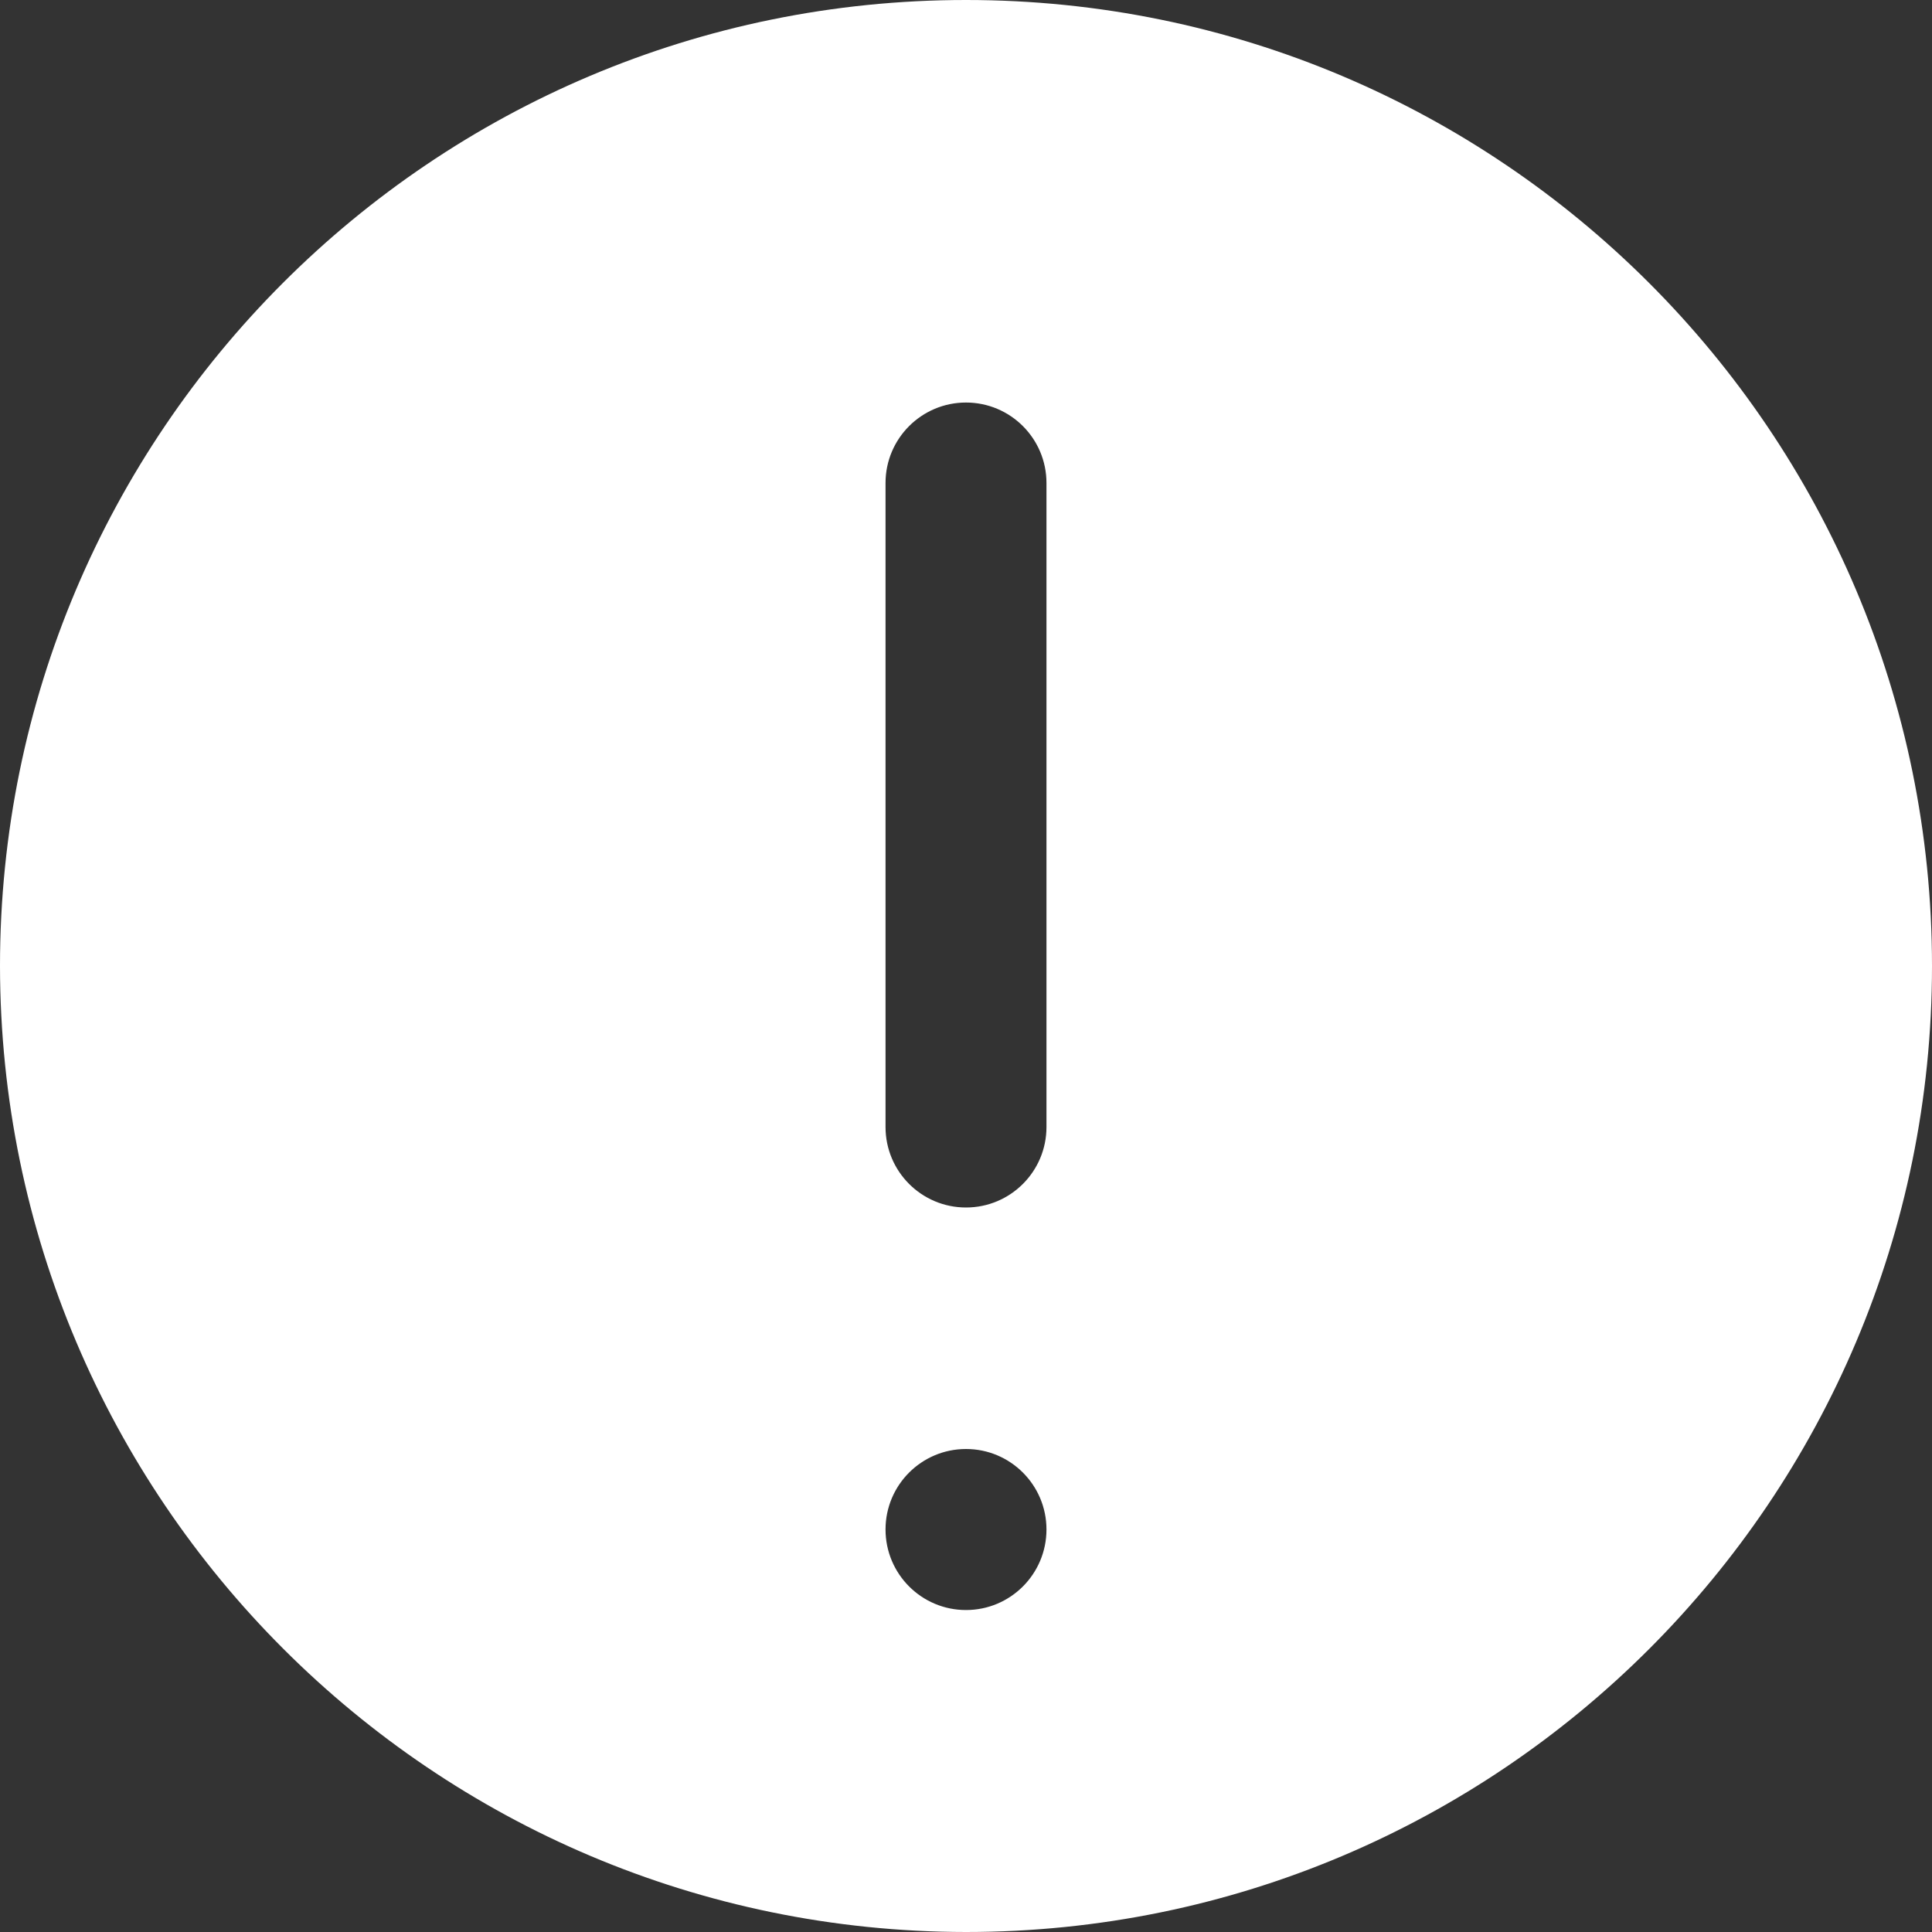 <?xml version="1.0" encoding="UTF-8"?> <svg xmlns="http://www.w3.org/2000/svg" width="20" height="20" viewBox="0 0 20 20" fill="none"><rect x="0" y="0" width="20" height="20" fill="#333333" stroke="none"/> <g clip-path="url(#clip0_325_8772)"> <path d="M10 20C15.523 20 20 15.523 20 10C20 4.477 15.523 0 10 0C4.477 0 0 4.477 0 10C0.006 15.52 4.48 19.994 10 20ZM9.167 5C9.167 4.54 9.54 4.167 10 4.167C10.46 4.167 10.833 4.54 10.833 5V11.667C10.833 12.127 10.46 12.5 10 12.5C9.54 12.5 9.167 12.127 9.167 11.667V5ZM10 15C10.46 15 10.833 15.373 10.833 15.833C10.833 16.294 10.46 16.667 10 16.667C9.54 16.667 9.167 16.294 9.167 15.833C9.167 15.373 9.54 15 10 15Z" fill="white"></path> </g> <defs> <clipPath id="clip0_325_8772"> <rect width="20" height="20" fill="white"></rect> </clipPath> </defs> </svg> 